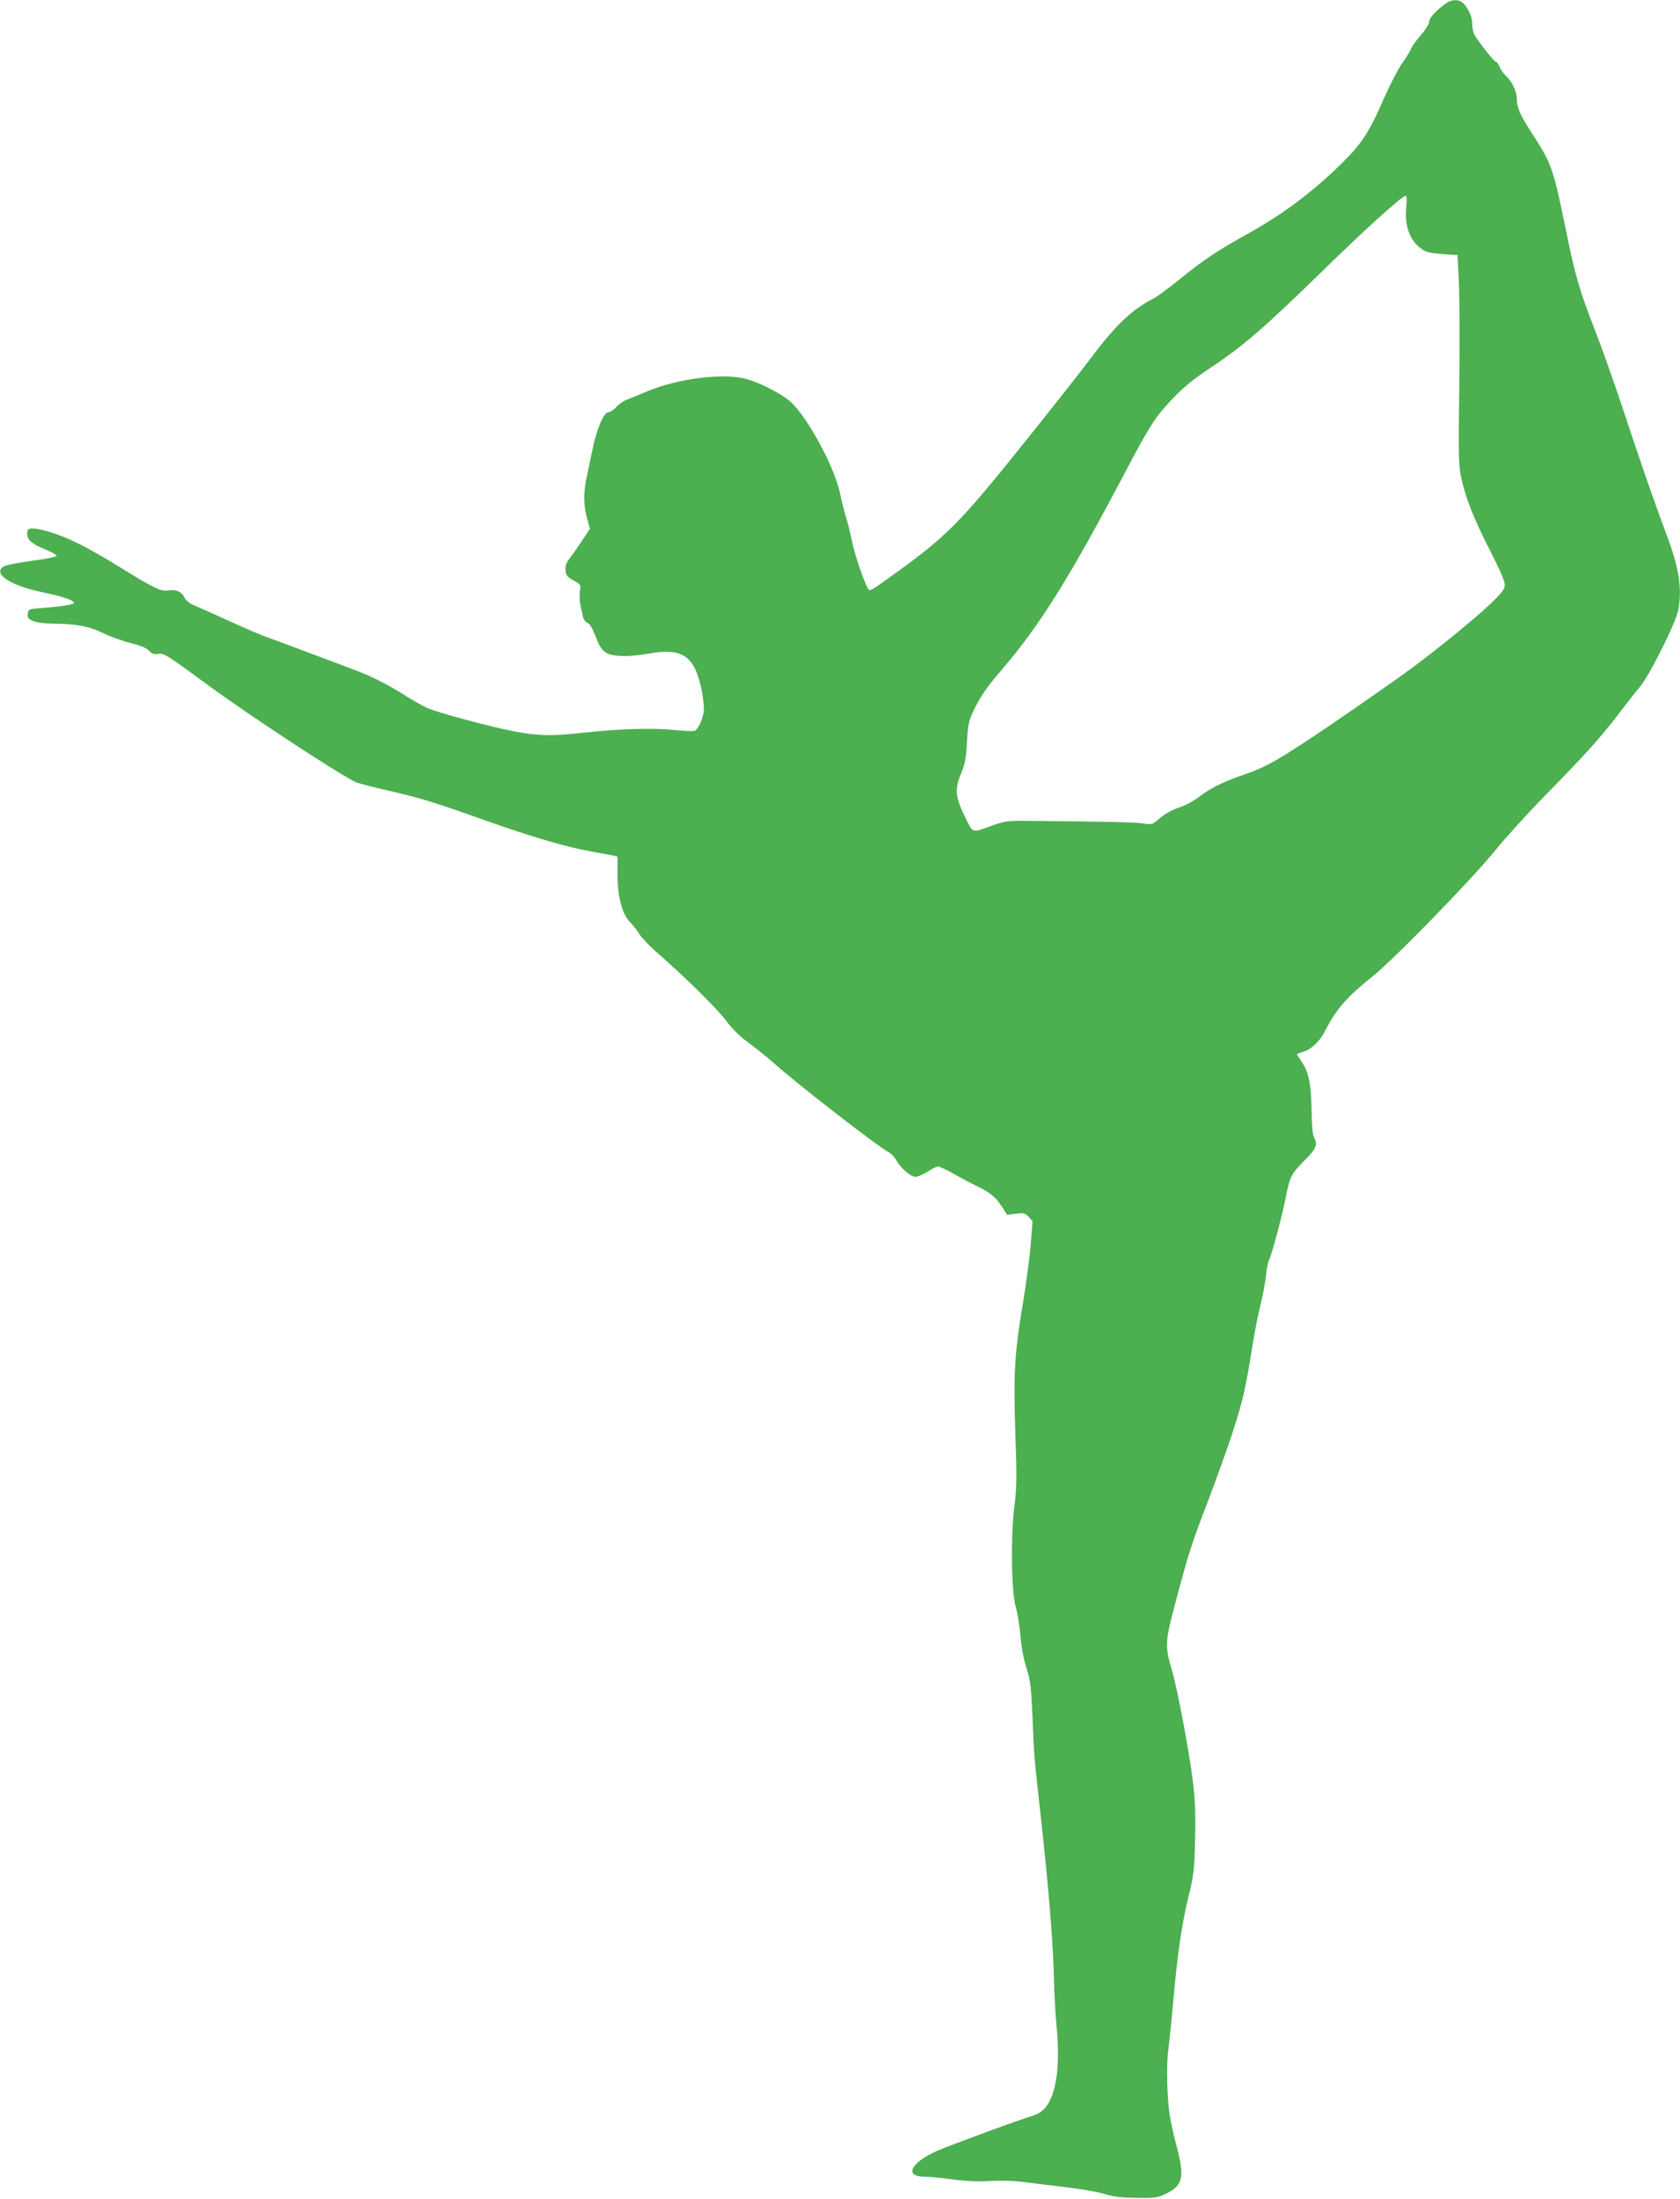 <?xml version="1.0" standalone="no"?>
<!DOCTYPE svg PUBLIC "-//W3C//DTD SVG 20010904//EN"
 "http://www.w3.org/TR/2001/REC-SVG-20010904/DTD/svg10.dtd">
<svg version="1.0" xmlns="http://www.w3.org/2000/svg"
 width="978pt" height="1280pt" viewBox="0 0 978 1280"
 preserveAspectRatio="xMidYMid meet">
<g transform="translate(0,1280) scale(0.1,-0.1)"
fill="#4caf50" stroke="none">
<path d="M8414 12778 c-60 -45 -94 -83 -94 -104 0 -13 -22 -48 -50 -80 -27
-31 -52 -66 -56 -78 -4 -11 -26 -49 -50 -82 -24 -34 -71 -124 -104 -199 -84
-195 -129 -265 -234 -371 -176 -175 -349 -306 -561 -424 -181 -101 -252 -148
-392 -261 -67 -54 -137 -106 -155 -115 -129 -66 -222 -154 -372 -354 -60 -80
-200 -257 -310 -395 -477 -596 -510 -629 -922 -922 -26 -18 -50 -31 -54 -28
-17 11 -79 185 -99 280 -12 55 -28 120 -36 145 -8 25 -24 87 -35 139 -33 157
-194 451 -291 535 -56 48 -180 111 -259 131 -131 35 -395 1 -570 -72 -52 -22
-109 -45 -127 -52 -17 -7 -43 -26 -57 -42 -14 -16 -35 -29 -45 -29 -26 0 -68
-98 -91 -213 -11 -51 -26 -123 -34 -162 -20 -91 -20 -162 1 -240 l17 -63 -44
-67 c-24 -36 -56 -83 -72 -103 -22 -27 -28 -45 -26 -71 3 -31 9 -39 47 -60 42
-23 43 -25 37 -62 -3 -22 -2 -58 3 -82 6 -23 12 -54 15 -69 4 -15 15 -29 25
-33 13 -4 29 -30 46 -74 36 -96 59 -114 145 -119 39 -3 109 3 164 13 200 36
270 -12 311 -214 9 -47 15 -101 12 -122 -6 -46 -34 -106 -53 -113 -8 -3 -63
-1 -122 5 -120 13 -325 6 -527 -16 -174 -20 -252 -19 -387 5 -121 21 -449 108
-521 139 -23 10 -74 39 -113 63 -107 69 -211 122 -309 158 -50 19 -166 63
-260 98 -93 35 -199 75 -235 87 -36 12 -144 58 -240 102 -96 44 -190 86 -208
93 -18 7 -40 26 -48 42 -18 35 -51 49 -97 41 -41 -6 -83 14 -280 136 -184 114
-305 175 -413 206 -86 25 -123 25 -125 2 -5 -47 16 -68 102 -104 38 -15 69
-33 69 -38 0 -6 -63 -19 -142 -29 -79 -11 -153 -25 -166 -33 -67 -41 34 -110
219 -149 122 -25 189 -48 189 -63 0 -10 -66 -21 -185 -30 -78 -6 -80 -7 -83
-34 -3 -23 2 -30 32 -42 21 -9 68 -15 113 -15 134 -1 216 -16 292 -55 39 -19
110 -45 158 -57 60 -15 95 -29 111 -46 18 -19 29 -23 55 -18 30 6 53 -9 292
-185 241 -177 779 -529 857 -562 19 -8 107 -31 197 -51 179 -41 266 -68 566
-175 244 -87 467 -153 600 -176 55 -10 113 -21 130 -24 l30 -7 0 -110 c0 -125
28 -228 74 -273 14 -14 38 -44 52 -67 14 -22 57 -67 94 -100 174 -152 355
-330 409 -402 40 -53 84 -96 134 -132 41 -30 105 -81 142 -114 122 -111 610
-490 672 -522 15 -8 34 -27 42 -42 26 -48 86 -102 115 -102 14 0 46 14 71 30
25 16 52 30 61 30 8 0 51 -20 95 -45 43 -24 103 -56 132 -70 76 -36 108 -63
144 -118 l31 -48 51 6 c46 6 53 4 74 -18 l23 -25 -11 -138 c-6 -77 -27 -229
-45 -339 -49 -292 -56 -412 -44 -762 9 -260 8 -315 -7 -431 -21 -172 -16 -498
10 -579 9 -29 21 -101 26 -160 5 -66 19 -141 36 -193 23 -75 27 -110 35 -290
9 -229 8 -213 49 -585 44 -397 71 -727 75 -920 2 -93 9 -215 14 -270 28 -265
-3 -450 -85 -514 -15 -12 -45 -26 -68 -32 -64 -18 -474 -169 -543 -200 -151
-67 -191 -149 -73 -149 25 0 100 -7 165 -16 83 -11 152 -14 225 -9 59 3 137 1
178 -5 40 -5 150 -19 245 -30 94 -11 201 -29 237 -41 50 -16 93 -21 185 -22
112 -2 124 0 175 25 99 49 108 96 55 293 -13 50 -29 122 -35 160 -16 99 -21
297 -9 380 5 38 19 171 30 295 24 275 50 446 90 610 28 111 32 147 36 315 4
140 1 228 -11 332 -20 170 -88 536 -121 651 -45 154 -44 171 20 412 74 278 90
330 190 589 45 119 110 299 143 401 57 174 74 250 117 520 9 58 28 152 42 210
14 58 29 137 33 175 3 39 12 80 18 92 16 29 78 264 98 368 22 114 31 132 106
208 71 70 81 95 56 140 -7 13 -12 78 -13 162 -3 152 -16 214 -60 279 -14 20
-25 38 -25 40 0 1 17 8 38 14 48 15 97 62 129 127 61 120 128 196 268 307 126
100 580 566 722 741 59 73 193 220 298 327 224 228 322 337 426 475 42 55 95
123 118 150 55 66 208 373 221 444 23 125 5 244 -67 435 -75 201 -160 446
-257 741 -51 154 -125 361 -164 461 -88 226 -111 305 -167 579 -74 360 -82
383 -199 562 -68 106 -86 147 -86 200 0 40 -28 99 -63 131 -14 13 -31 37 -37
53 -7 16 -16 29 -21 29 -12 0 -117 135 -129 165 -6 15 -10 43 -10 63 0 38 -29
97 -59 119 -25 19 -65 15 -97 -9z m-227 -1178 c-12 -114 19 -201 90 -250 26
-18 53 -24 121 -29 l87 -6 8 -165 c4 -91 5 -363 2 -605 -5 -385 -4 -450 10
-520 24 -117 76 -249 171 -433 53 -103 84 -175 84 -195 0 -27 -14 -45 -92
-120 -80 -76 -313 -266 -443 -361 -143 -106 -500 -352 -646 -447 -180 -116
-221 -138 -354 -184 -109 -38 -184 -76 -244 -123 -28 -22 -80 -50 -116 -62
-41 -14 -84 -37 -112 -62 -44 -38 -48 -39 -92 -32 -40 8 -179 11 -686 16 -107
1 -128 -2 -195 -26 -128 -46 -113 -51 -165 55 -55 112 -58 159 -18 252 21 50
27 84 32 177 6 101 10 123 38 182 40 84 75 135 164 239 223 259 395 535 721
1154 141 268 174 319 272 422 68 71 122 116 230 187 181 120 309 231 634 548
255 250 474 448 495 448 6 0 8 -22 4 -60z"/>
</g>
</svg>
